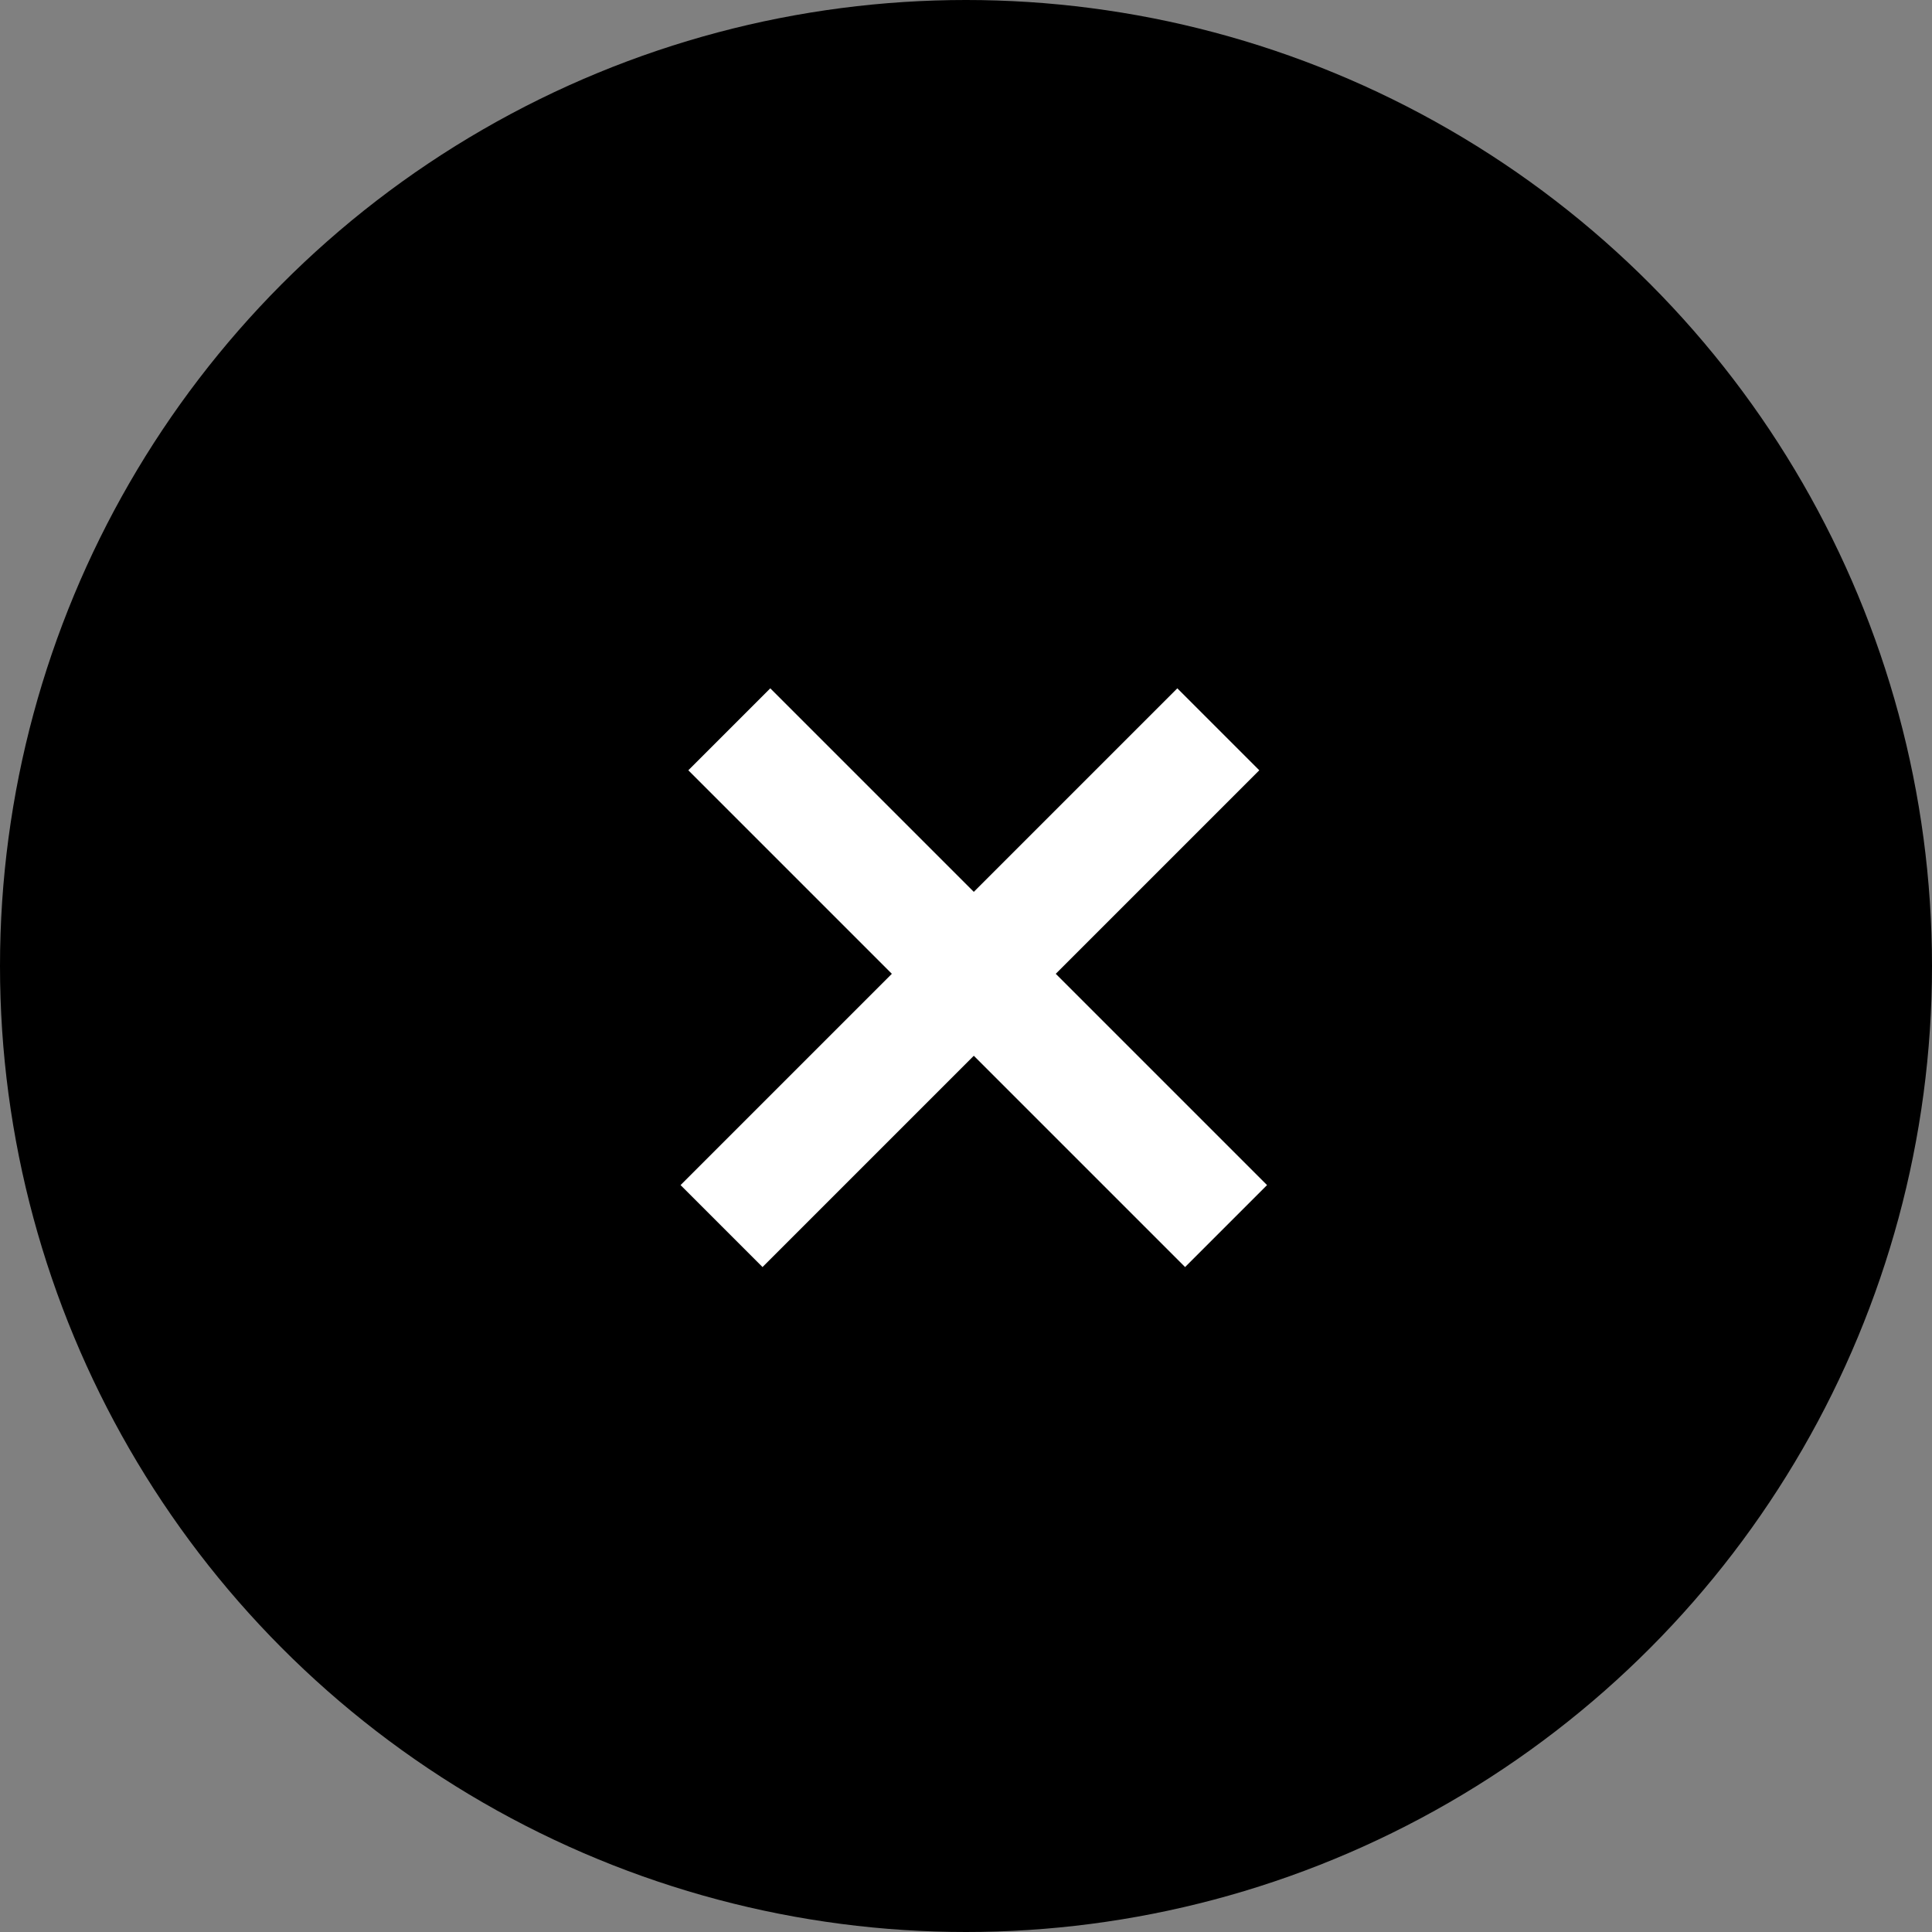 <svg width="50" height="50" viewBox="0 0 50 50" xmlns="http://www.w3.org/2000/svg">
    <rect x="0" y="0" width="50" height="50" fill="#808080" stroke="none"/>
    <title>74CB8AF2-E72A-47B5-81E8-665E604143D3</title>
    <g fill="none" fill-rule="evenodd">
        <circle fill="#000" cx="25" cy="25" r="25"/>
        <g stroke="#FFF" stroke-width="3" stroke-linecap="square">
            <path d="M19.935 19.935L30.67 30.67M30.469 19.935L19.734 30.67"/>
        </g>
    </g>
</svg>